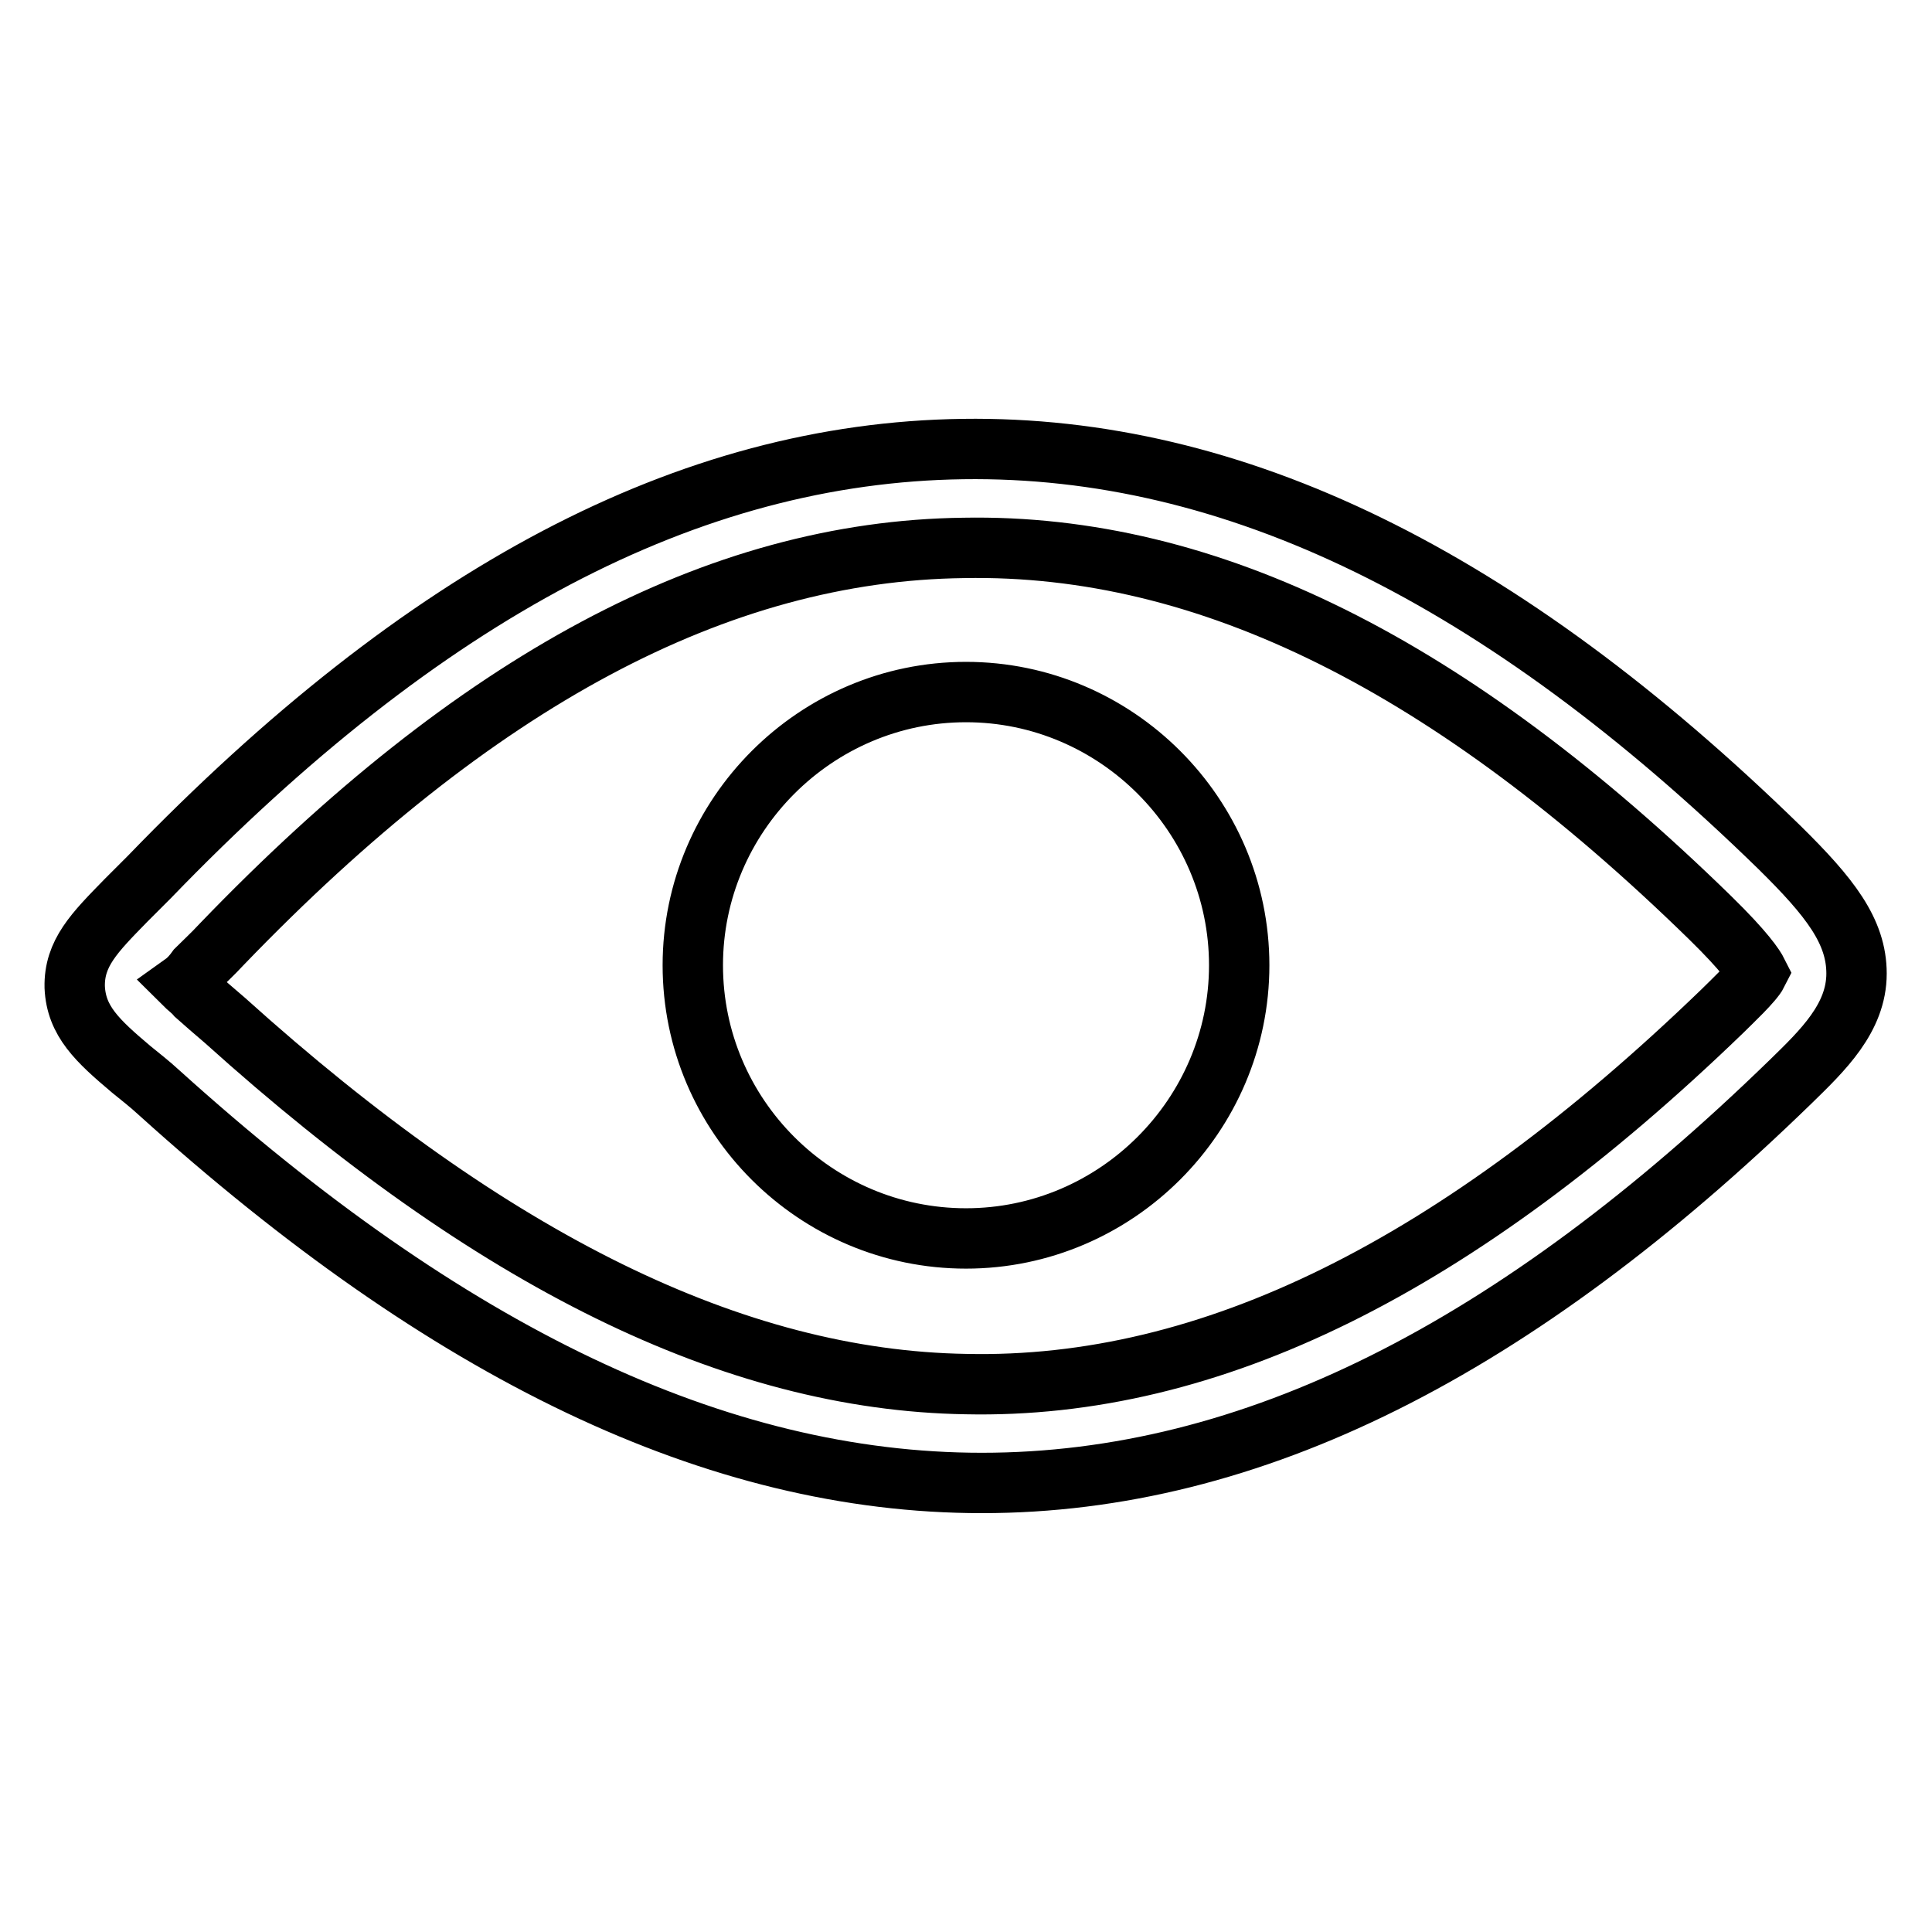<?xml version="1.0" encoding="utf-8"?>
<!-- Svg Vector Icons : http://www.onlinewebfonts.com/icon -->
<!DOCTYPE svg PUBLIC "-//W3C//DTD SVG 1.1//EN" "http://www.w3.org/Graphics/SVG/1.1/DTD/svg11.dtd">
<svg version="1.1" xmlns="http://www.w3.org/2000/svg" xmlns:xlink="http://www.w3.org/1999/xlink" x="0px" y="0px" viewBox="0 0 256 256" enable-background="new 0 0 256 256" xml:space="preserve">
<g> <path stroke-width="8" fill-opacity="0" stroke="#000000"  d="M130.1,196.5c-35.1,0-70.8-17.2-109-51.7c-1.3-1.2-2.6-2.2-3.7-3.1c-4.5-3.8-7.3-6.4-7.5-10.9 c-0.1-4.5,2.6-7.2,6.8-11.5c0.9-0.9,2-2,3.1-3.1l0,0C56.2,78.5,91.3,60,127.6,59.5c35.9-0.5,71.3,16.8,108.2,52.8 c6.7,6.6,10.2,11.1,10.2,16.7c0,5.9-4.5,10.2-8.7,14.3C200.8,178.8,165.8,196.5,130.1,196.5L130.1,196.5z M24.3,130.3 c0.5,0.5,1.2,1,1.7,1.6c1,0.9,2.4,2.1,3.8,3.3c35.4,31.9,67.5,47.7,98.2,48.2c32.4,0.7,65.2-15.6,100.2-49.4 c1.2-1.2,4.1-3.9,4.7-5.1c-0.4-0.8-1.7-2.8-6.3-7.3c-34.2-33.4-66.5-49.6-98.9-49C95.1,73,63,90.2,29.4,125.1 c-1.2,1.3-2.4,2.4-3.3,3.3C25.6,129.1,25,129.8,24.3,130.3L24.3,130.3z M128,164.1c19.9,0,36.2-16.3,36.2-36.2 c0-19.9-16.3-36.2-36.2-36.2S91.8,108,91.8,127.9C91.8,147.9,108.1,164.1,128,164.1z"/></g>
</svg>